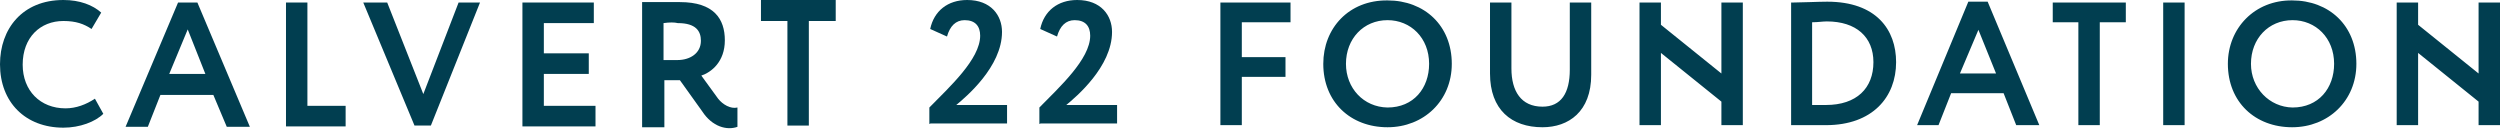 <svg xmlns="http://www.w3.org/2000/svg" xmlns:xlink="http://www.w3.org/1999/xlink" version="1.1" id="Layer_1" x="0px" y="0px" viewBox="0 405.7 595.3 30.6" enable-background="new 0 405.7 595.3 30.6" xml:space="preserve">
<g>
	<polygon fill="#013E50" points="102.6,435.6 98.7,435.6 86.5,406.3 92.2,406.3 100.8,428.1 109.2,406.3 114.3,406.3  "/>
	<g>
		<path fill="#013E50" d="M24.6,432.8c-1.9,1.9-5.6,3.3-9.5,3.3c-9,0-15.1-6-15.1-15.1c0-8.4,5.3-15.3,15.1-15.3c3.9,0,7,1.2,9,3    l-2.3,3.9c-1.8-1.2-3.7-1.9-6.7-1.9c-5.5,0-9.7,3.9-9.7,10.4c0,6.2,4.2,10.4,10.2,10.4c2.5,0,4.9-0.9,7-2.3L24.6,432.8z"/>
	</g>
	<path fill="#013E50" d="M42.4,406.3H47l12.5,29.6H54l-3.2-7.6H38.2l-3,7.6h-5.3L42.4,406.3z M40.3,423.3h8.6l-4.2-10.6L40.3,423.3z   "/>
	<polygon fill="#013E50" points="68.1,406.3 73.2,406.3 73.2,430.9 82.3,430.9 82.3,435.8 68.1,435.8  "/>
	<polygon fill="#013E50" points="124.4,406.3 141.4,406.3 141.4,411.2 129.5,411.2 129.5,418.4 140.2,418.4 140.2,423.3    129.5,423.3 129.5,430.9 141.8,430.9 141.8,435.8 124.4,435.8  "/>
	<g>
		<path fill="#013E50" d="M152.9,435.8v-29.6c1.6,0,8.1,0,9,0c8.1,0,10.7,4,10.7,9.1c0,5.1-3.2,7.6-5.6,8.4l4,5.5    c1.1,1.4,3,2.5,4.6,2.1v4.6c-2.5,0.9-6,0-8.4-3.7l-5.3-7.4h-3.7V436h-5.3V435.8z M158,411.2v8.8h3.3c3,0,5.6-1.6,5.6-4.6    c0-2.3-1.2-4.2-5.5-4.2C160.6,411,159.4,411,158,411.2"/>
	</g>
	<polygon fill="#013E50" points="181.2,405.7 199,405.7 199,410.7 192.6,410.7 192.6,435.6 187.5,435.6 187.5,410.7 181.2,410.7     "/>
	<g>
		<path fill="#013E50" d="M590.2,435.5h5.1v-29.2h-5.1v16.9l-14.4-11.6v-5.3h-5.1v29.2h5.1v-17.2l14.4,11.6V435.5z M536,420.9    c0-6,4.2-10.4,9.9-10.4c5.5,0,9.9,4.2,9.9,10.4c0,5.8-3.7,10.4-9.9,10.4C540.4,431.2,536,426.7,536,420.9 M530.5,420.9    c0,9.1,6.5,15.1,15.3,15.1c8.6,0,15.3-6.3,15.3-15.1c0-9.1-6.5-15.1-15.3-15.1C536.9,405.7,530.5,412.4,530.5,420.9 M515.1,435.5    h5.1v-29.2h-5.1V435.5z M488.7,411h6.2v24.5h5.1V411h6.2v-4.7h-17.4V411z M471.1,412.8l4.2,10.4h-8.6L471.1,412.8z M456.5,435.5    h5.1l3-7.6h12.5l3,7.6h5.5l-12.3-29.4h-4.6L456.5,435.5z M435,410.8c7,0,11.1,3.7,11.1,9.7c0,6.2-4,10.2-11.3,10.2    c-0.7,0-1.9,0-3.3,0V411C432.9,411,434,410.8,435,410.8 M426.6,435.5h0.5c2.6,0,6,0,7.7,0c11.1,0,16.7-6.7,16.7-15    c0-7.7-4.7-14.4-16.4-14.4c-2.1,0-6.3,0.2-8.1,0.2h-0.5V435.5z M409.9,435.5h5.1v-29.2h-5.1v16.9l-14.4-11.6v-5.3h-5.1v29.2h5.1    v-17.2l14.4,11.6V435.5z M378.9,406.3h-5.1v16c0,5.6-2.1,8.8-6.5,8.8c-5.1,0-7.4-3.7-7.4-9.1v-15.7h-5.1v16.9    c0,8.6,5.1,12.8,12.5,12.8c6.2,0,11.6-3.7,11.6-12.5L378.9,406.3L378.9,406.3z M320.5,420.9c0-6,4.2-10.4,9.9-10.4    c5.5,0,9.9,4.2,9.9,10.4c0,5.8-3.7,10.4-9.9,10.4C324.7,431.2,320.5,426.7,320.5,420.9 M315.1,420.9c0,9.1,6.5,15.1,15.3,15.1    c8.6,0,15.3-6.3,15.3-15.1c0-9.1-6.5-15.1-15.3-15.1C321.2,405.7,315.1,412.4,315.1,420.9 M290.6,435.5h5.1V424h10.4v-4.7h-10.4    V411h11.6v-4.7h-16.7V435.5z"/>
		<path fill="#013E50" d="M247.7,435.1H266v-4.4h-12.1c2.3-1.9,10.9-9.1,10.9-17.4c0-3.9-2.6-7.6-8.3-7.6c-4.6,0-7.9,2.6-8.8,6.9    l4,1.8c0.7-2.5,2.1-3.9,4.2-3.9c2.5,0,3.7,1.4,3.7,3.7c0,5.6-7.4,12.3-12.1,17.1v3.9H247.7z M221.5,435.1h18.3v-4.4h-12.1    c2.3-1.9,10.9-9.1,10.9-17.4c0-3.9-2.6-7.6-8.3-7.6c-4.6,0-7.9,2.6-8.8,6.9l4,1.8c0.7-2.5,2.1-3.9,4.2-3.9c2.5,0,3.7,1.4,3.7,3.7    c0,5.6-7.4,12.3-12.1,17.1v3.9H221.5z"/>
	</g>
</g>
</svg>